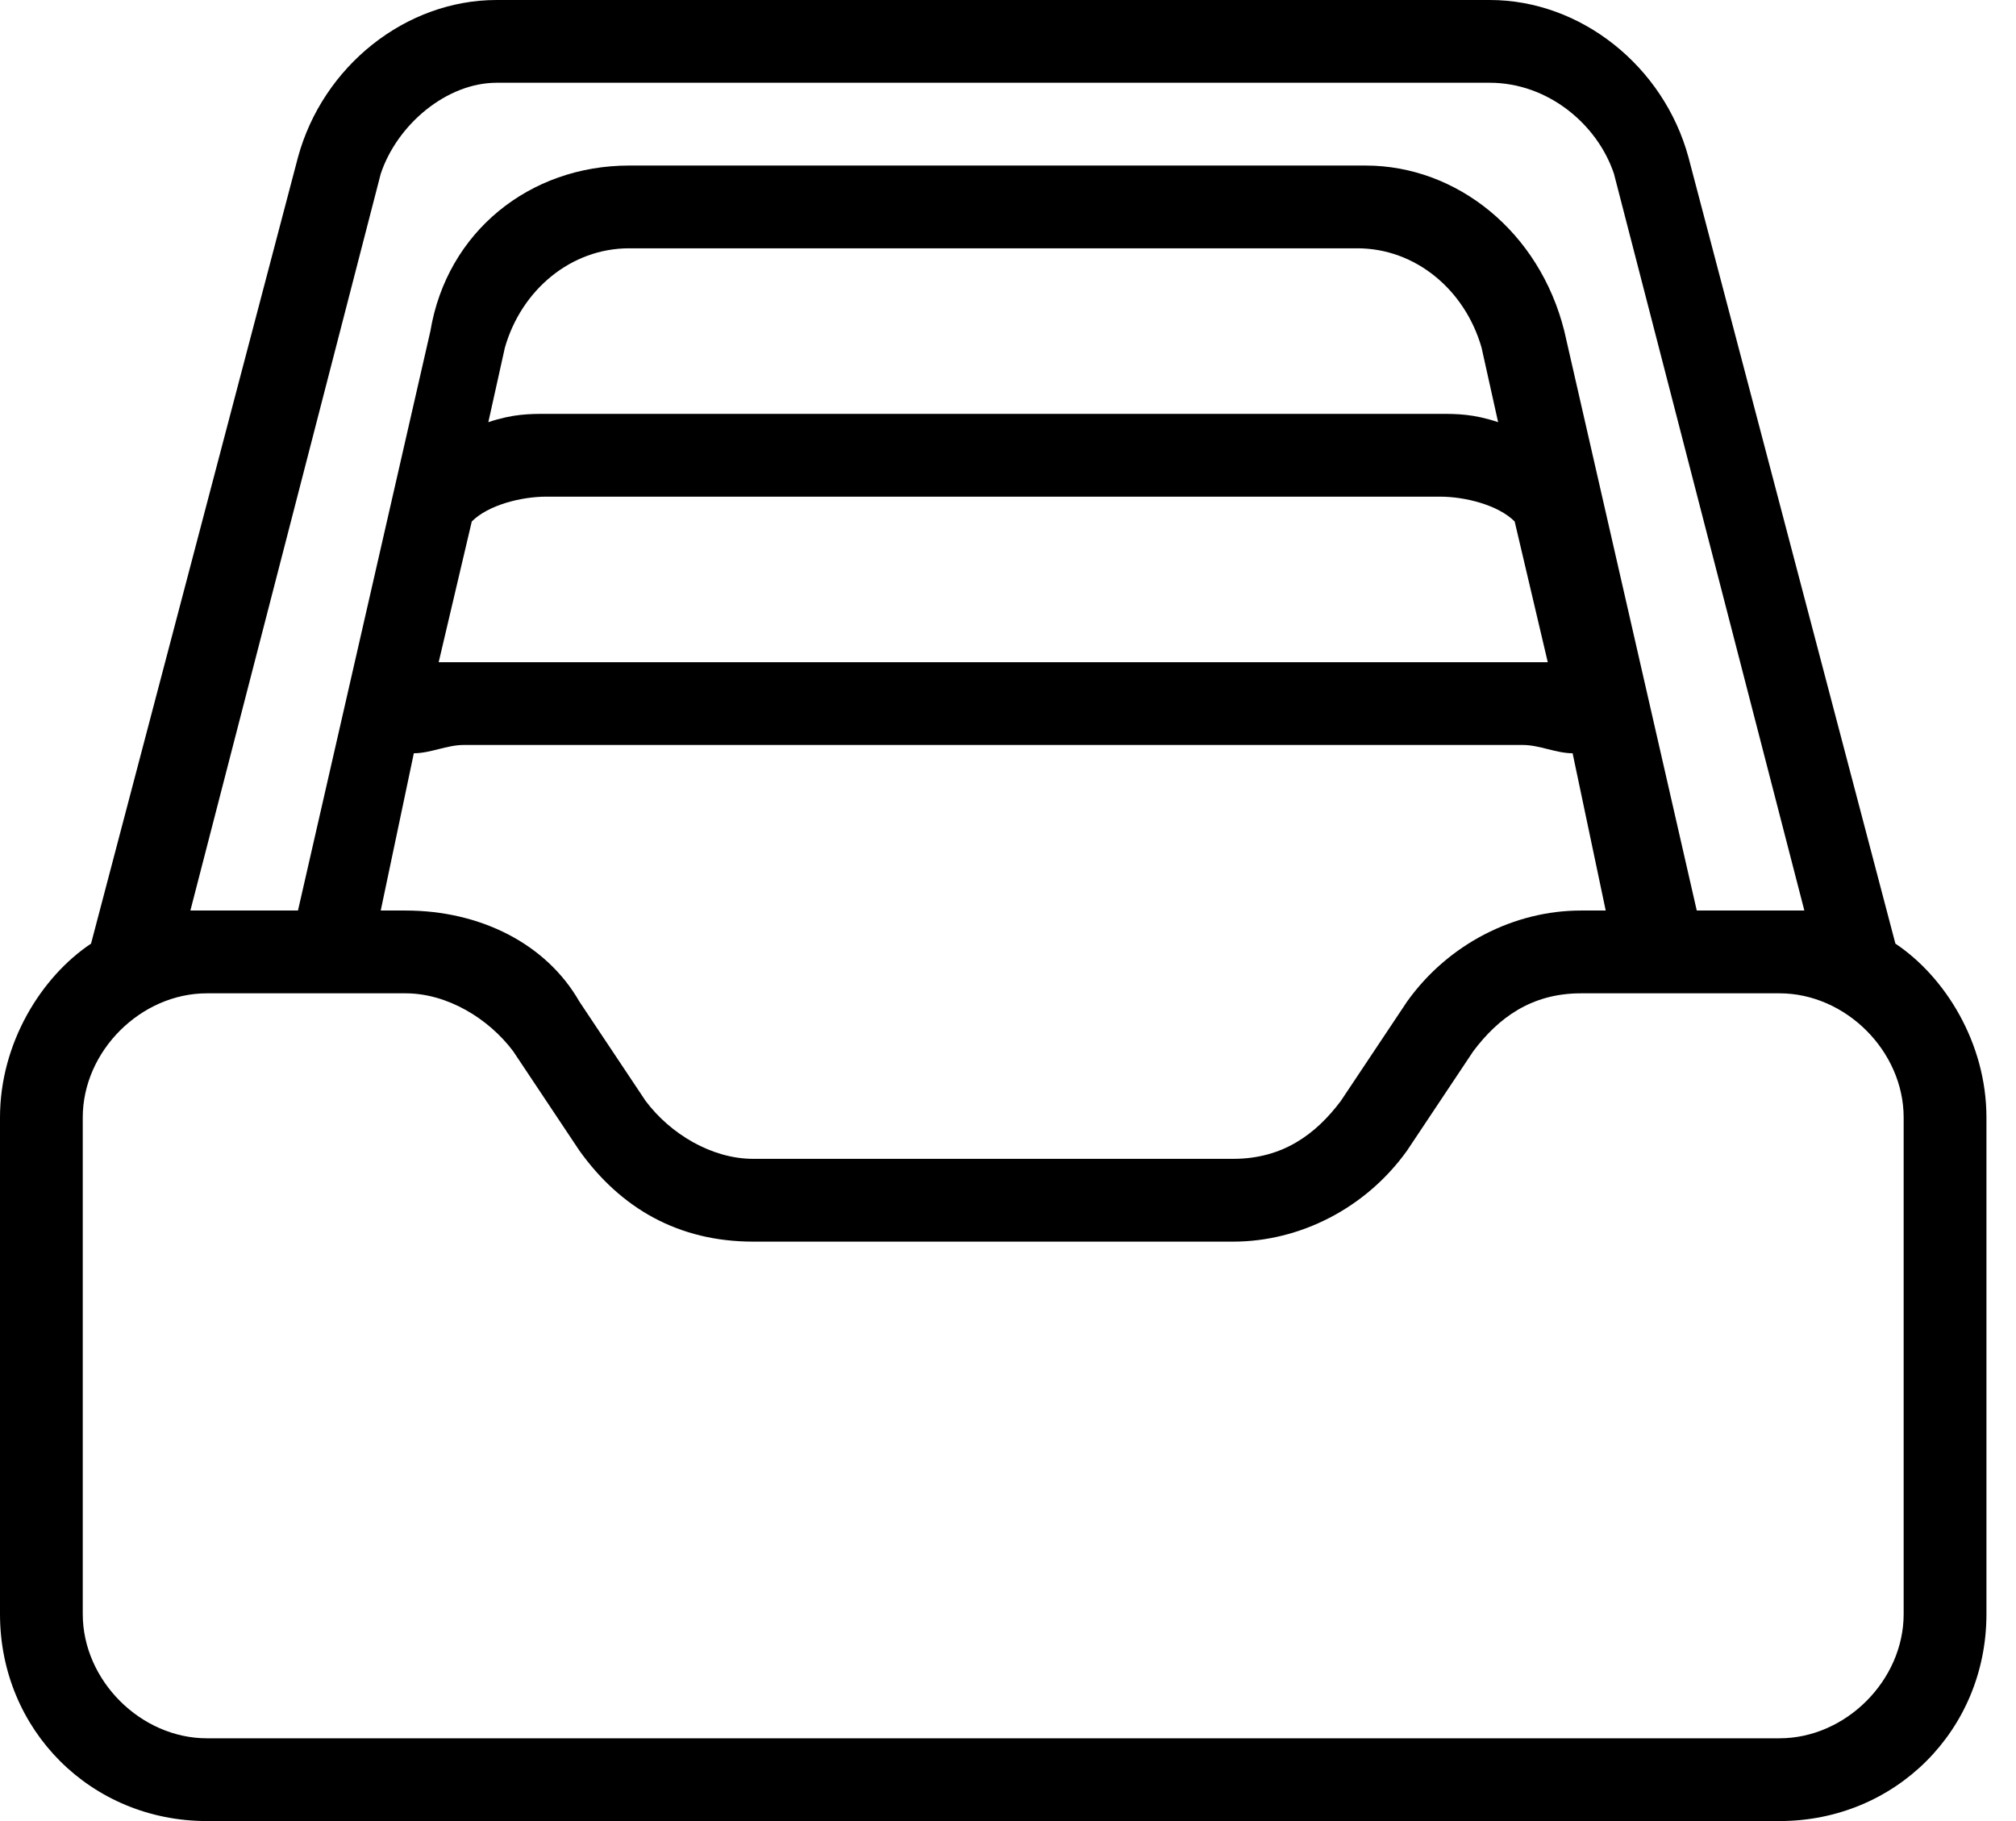 <svg width="62" height="56" viewBox="0 0 62 56" fill="none" xmlns="http://www.w3.org/2000/svg">
<path d="M58.291 29.018L51.927 4.836C51.164 2.036 48.618 0 45.818 0H15.273C12.473 0 9.927 2.036 9.164 4.836L2.8 29.018C1.273 30.036 0 32.073 0 34.364V49.636C0 53.2 2.8 56 6.364 56H54.727C58.291 56 61.091 53.2 61.091 49.636V34.364C61.091 32.073 59.818 30.036 58.291 29.018ZM11.709 5.345C12.218 3.818 13.745 2.545 15.273 2.545H45.818C47.6 2.545 49.127 3.818 49.636 5.345L55.491 28C55.236 28 55.236 28 54.982 28H52.182L48.109 10.182C47.346 7.127 44.8 5.091 42 5.091H19.346C16.291 5.091 13.745 7.127 13.236 10.182L9.164 28H6.364C6.109 28 6.109 28 5.855 28L11.709 5.345ZM14.509 16.036C15.018 15.527 16.036 15.273 16.8 15.273H44.291C45.054 15.273 46.073 15.527 46.582 16.036L47.6 20.364C47.346 20.364 47.091 20.364 46.836 20.364H14.255C14 20.364 13.745 20.364 13.491 20.364L14.509 16.036ZM15.018 12.982L15.527 10.691C16.036 8.909 17.564 7.636 19.346 7.636H41.745C43.527 7.636 45.054 8.909 45.564 10.691L46.073 12.982C45.309 12.727 44.8 12.727 44.291 12.727H16.8C16.291 12.727 15.782 12.727 15.018 12.982ZM12.727 23.164C13.236 23.164 13.745 22.909 14.255 22.909H46.836C47.346 22.909 47.855 23.164 48.364 23.164L49.382 28H48.618C46.582 28 44.545 29.018 43.273 30.8L41.236 33.855C40.473 34.873 39.455 35.636 37.927 35.636H23.164C21.891 35.636 20.618 34.873 19.855 33.855L17.818 30.8C16.8 29.018 14.764 28 12.473 28H11.709L12.727 23.164ZM58.545 49.636C58.545 51.673 56.764 53.455 54.727 53.455H6.364C4.327 53.455 2.545 51.673 2.545 49.636V34.364C2.545 32.327 4.327 30.546 6.364 30.546H12.473C13.745 30.546 15.018 31.309 15.782 32.327L17.818 35.382C19.091 37.164 20.873 38.182 23.164 38.182H37.927C39.964 38.182 42 37.164 43.273 35.382L45.309 32.327C46.073 31.309 47.091 30.546 48.618 30.546H54.727C56.764 30.546 58.545 32.327 58.545 34.364V49.636Z" fill="black"/>
</svg>
